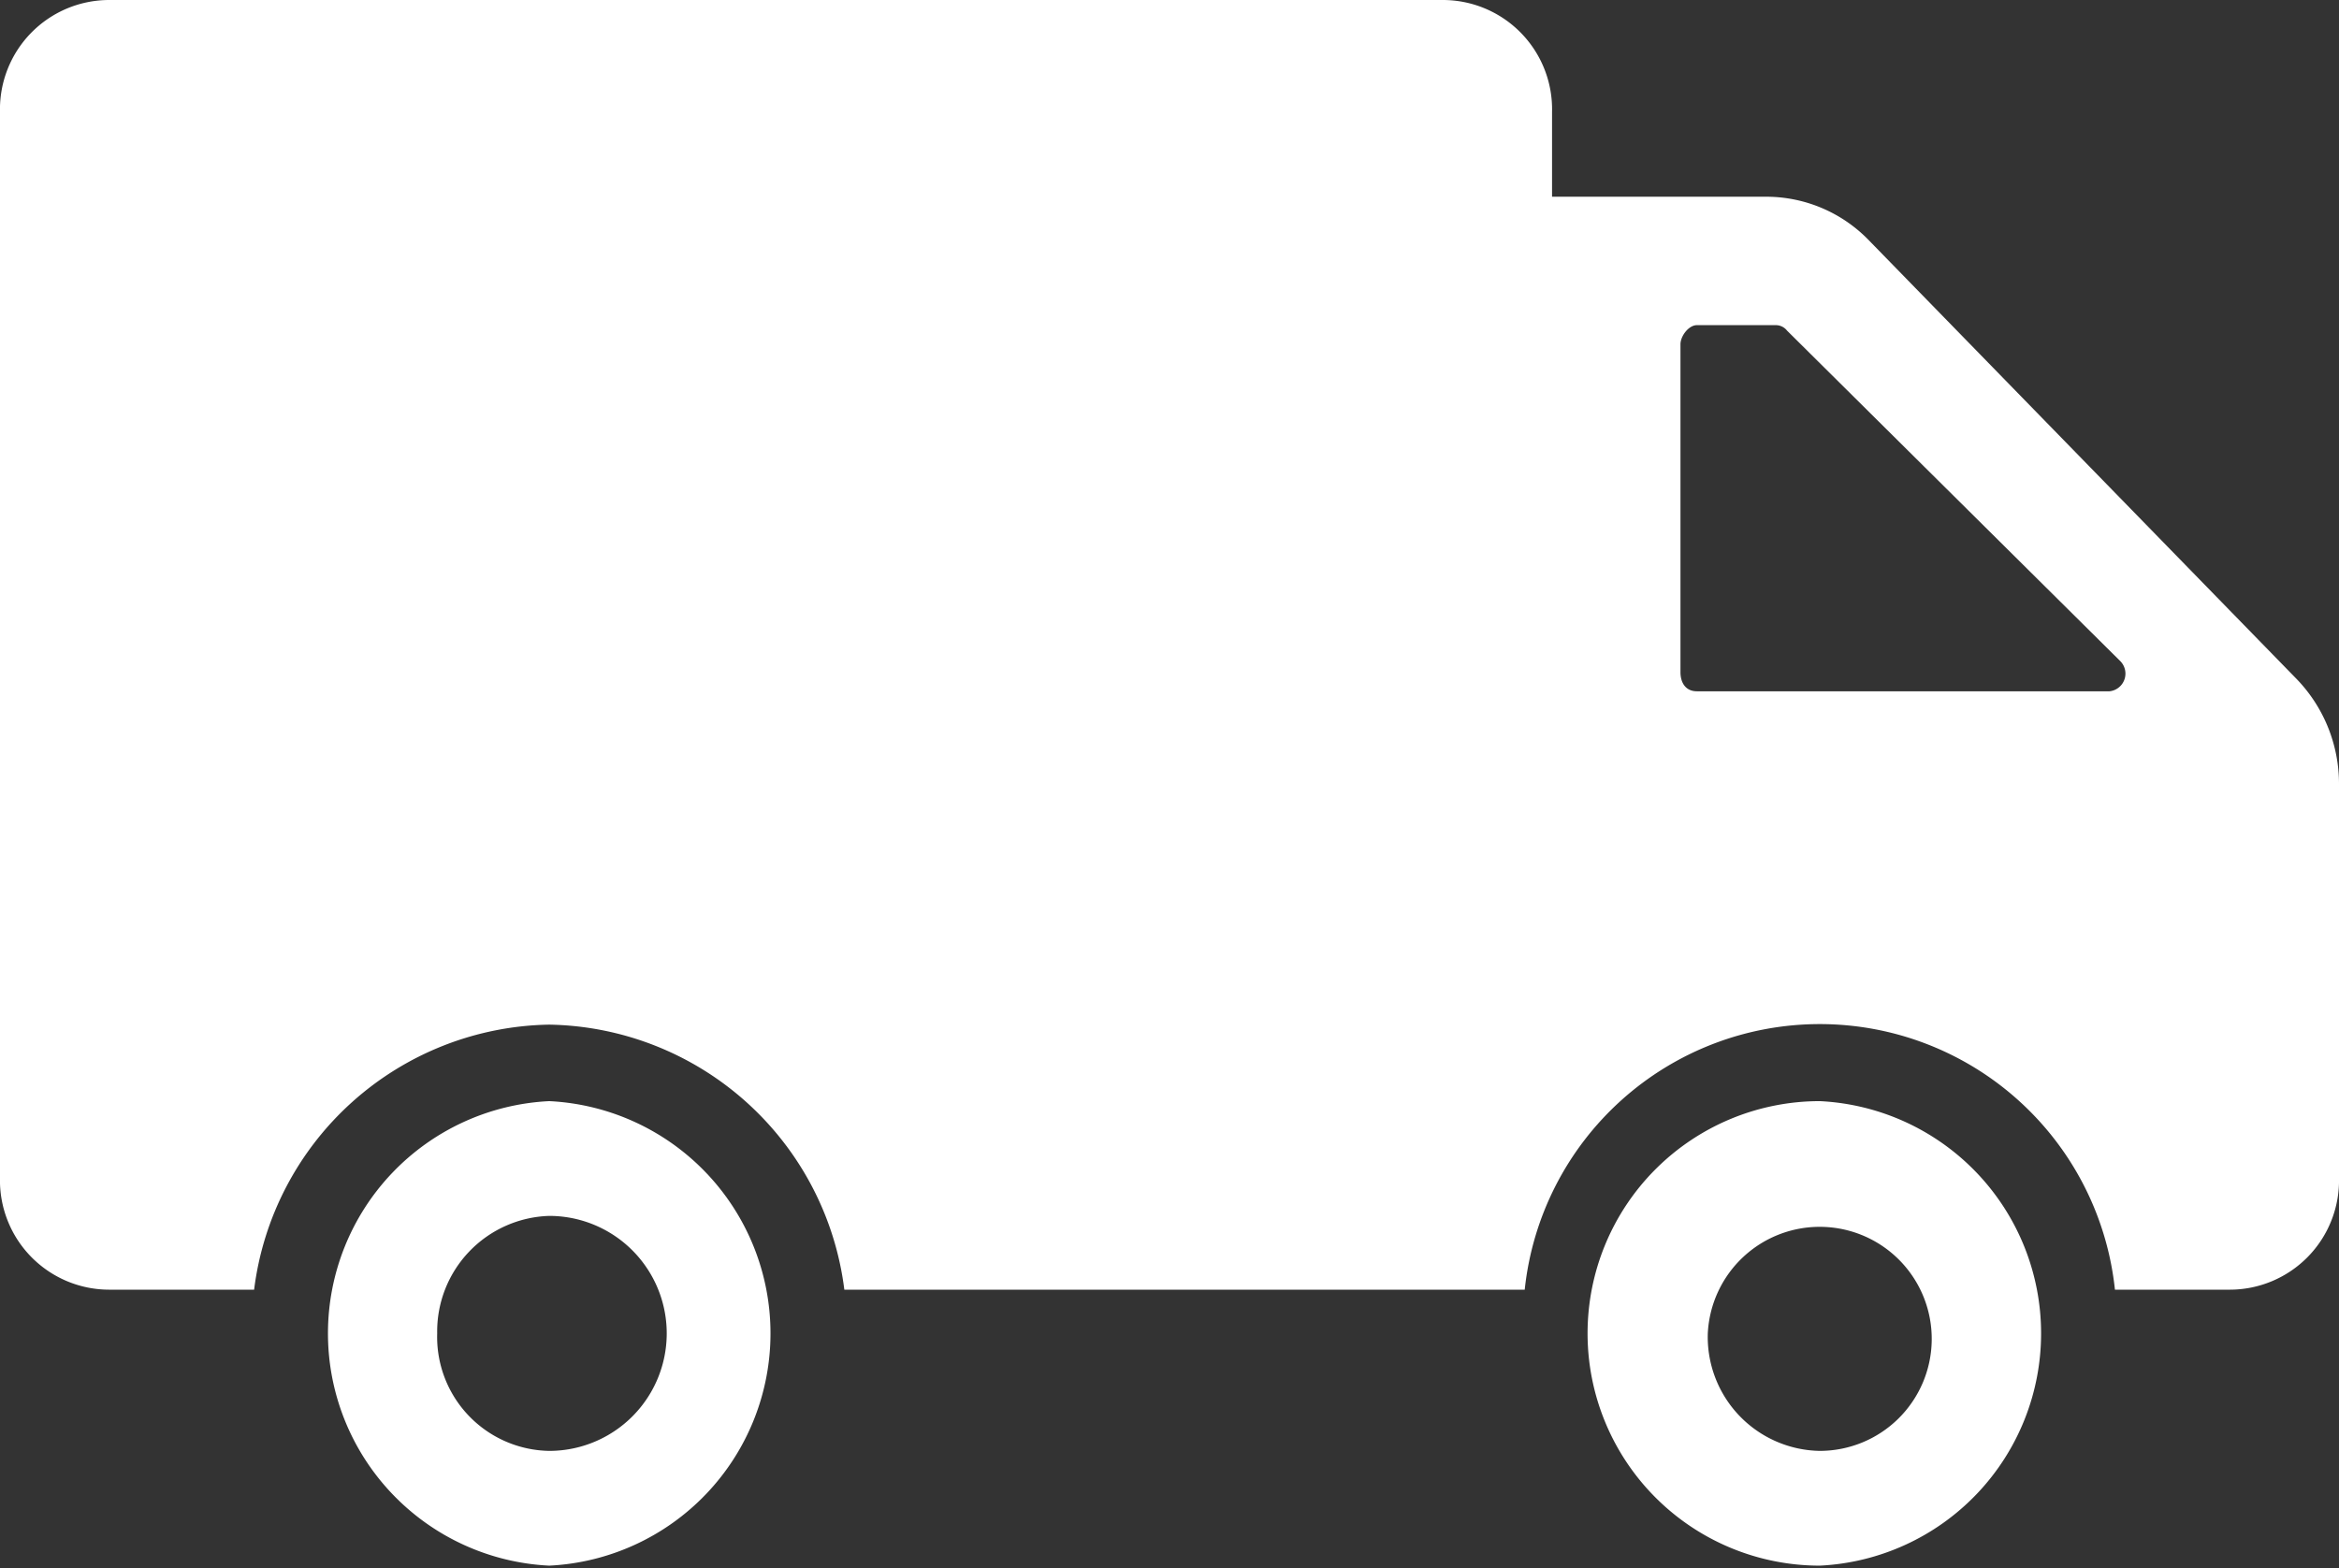 <svg xmlns="http://www.w3.org/2000/svg" xmlns:xlink="http://www.w3.org/1999/xlink" viewBox="0 0 85.6 57.4"><rect x="0" y="0" width="85.6" height="57.4" fill="#333333" stroke="none"/><defs><style>.a{fill:none;}.b{clip-path:url(#a);}.c{fill:#fff;}</style><clipPath id="a"><rect class="a" width="85.6" height="57.4"/></clipPath></defs><title>icon-vorteil-versand</title><g class="b"><path class="c" d="M20.1,53.1A4.17,4.17,0,0,1,16,48.8a4.23,4.23,0,0,1,4.1-4.3,4.3,4.3,0,0,1,0,8.6m0-12.8a8.51,8.51,0,0,0,0,17,8.51,8.51,0,0,0,0-17"/></g><g class="b"><path class="c" d="M66.6,53.1a4.17,4.17,0,0,1-4.1-4.3,4.1,4.1,0,1,1,4.1,4.3m0-12.8a8.5,8.5,0,0,0,0,17,8.51,8.51,0,0,0,0-17"/></g><g class="b"><path class="c" d="M61.5,12.6c0-.3.3-.7.6-.7H65a.52.52,0,0,1,.4.2L77.6,24.2a.65.65,0,0,1-.4,1.1H62.1c-.4,0-.6-.3-.6-.7ZM85.6,28.7h0A5.52,5.52,0,0,0,84,24.8L68.4,8.8a5.23,5.23,0,0,0-3.7-1.6H56.8V4.1a4,4,0,0,0-4-4.1H4A4,4,0,0,0,0,4.1v39a4,4,0,0,0,4,4.1H9.3a11.07,11.07,0,0,1,10.8-9.7,11.07,11.07,0,0,1,10.8,9.7H55.8a10.86,10.86,0,0,1,21.6,0h4.2a4,4,0,0,0,4-4.1V28.7Z"/></g></svg>